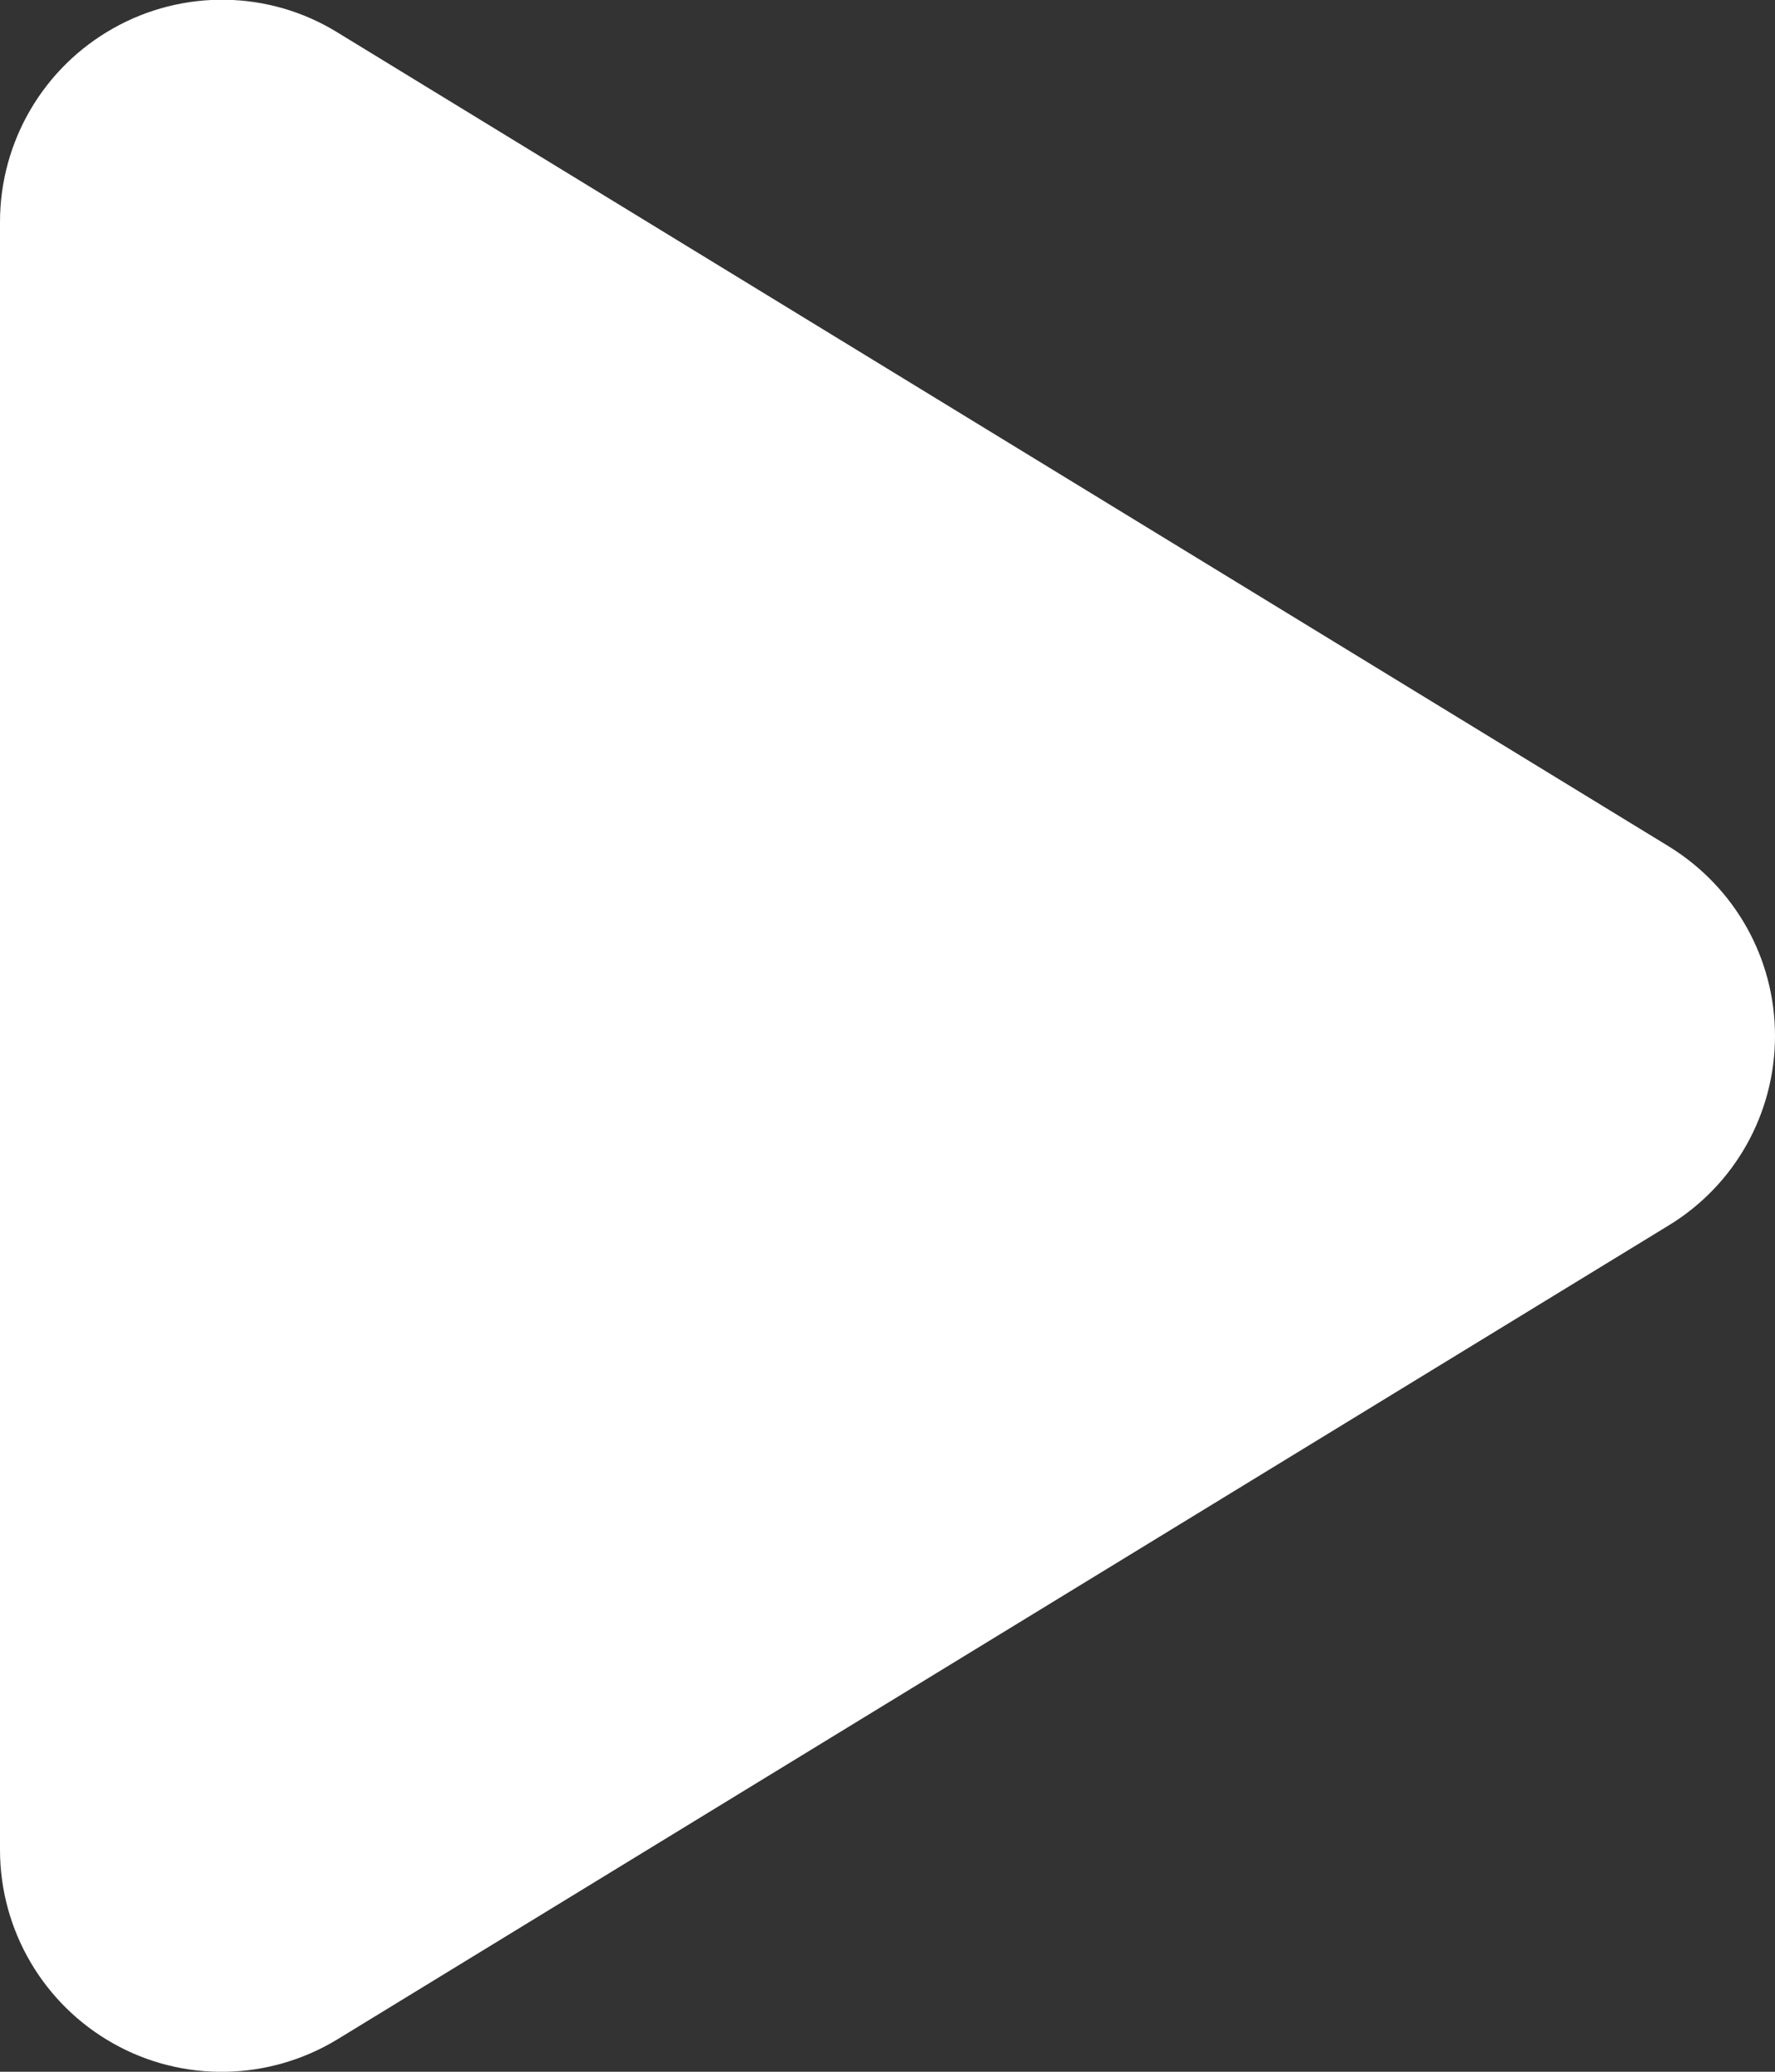<svg width="12" height="14" viewBox="0 0 12 14" fill="none" xmlns="http://www.w3.org/2000/svg">
<rect x="0" y="0" width="12" height="14" fill="#333333" stroke="none"/>
<path d="M2.281 0.219C1.819 -0.066 1.238 -0.075 0.766 0.191C0.294 0.456 0 0.956 0 1.5V12.5C0 13.044 0.294 13.544 0.766 13.809C1.238 14.075 1.819 14.062 2.281 13.781L11.281 8.281C11.728 8.009 12 7.525 12 7C12 6.475 11.728 5.994 11.281 5.719L2.281 0.219Z" fill="white"/>
</svg>
